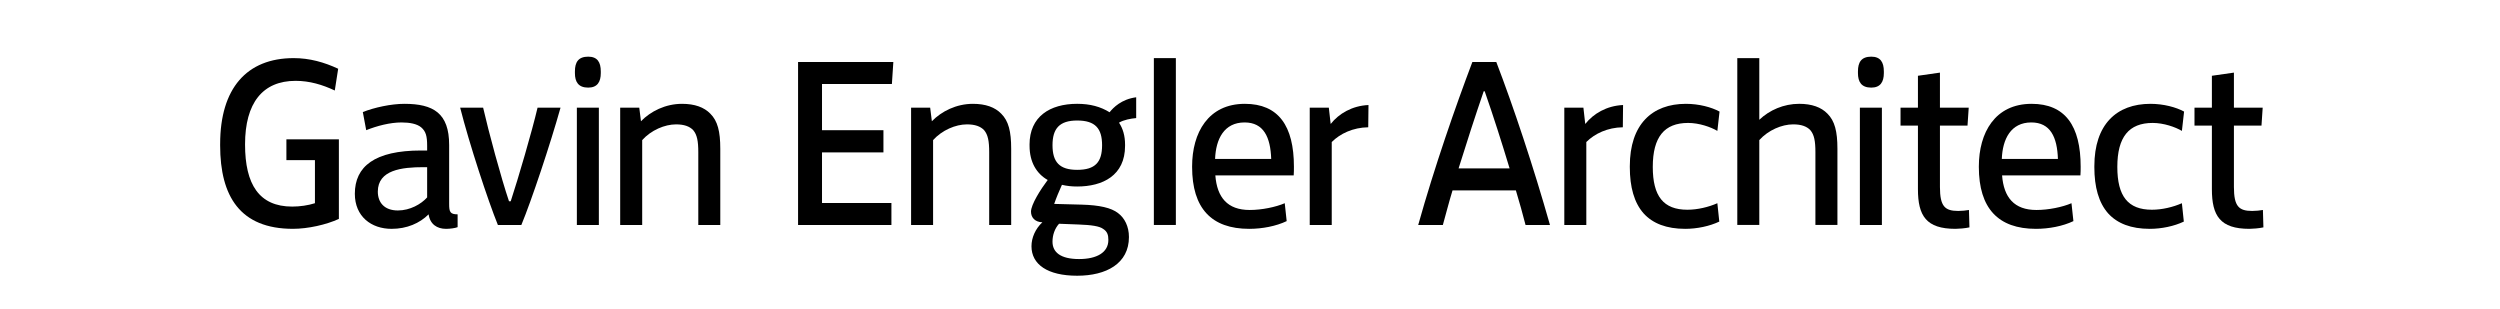 <svg version="1.1" id="Layer_1" xmlns="http://www.w3.org/2000/svg" xmlns:xlink="http://www.w3.org/1999/xlink" x="0px" y="0px"
	 width="243px" height="30px" viewBox="0 0 243 30" enable-background="new 0 0 243 30"  fill="#000000">
<g transform="translate(0, -19)">
	<g>
		<path d="M21.399,32.992c0-5.405,2.586-8.343,7.145-8.343c1.552,0,2.962,0.399,4.326,1.033l-0.329,2.115
			c-1.199-0.563-2.445-0.939-3.809-0.939c-3.197,0-4.913,2.139-4.913,6.183c0,3.877,1.363,6.039,4.583,6.039
			c0.752,0,1.552-0.117,2.21-0.328v-4.186h-2.774v-2.02h5.101v7.732c-1.223,0.565-3.008,0.964-4.467,0.964
			c-5.123,0-7.074-3.148-7.074-8.109V32.992z"/>
		<path d="M41.166,35.249c-2.092,0-4.442,0.26-4.442,2.376c0,1.032,0.61,1.832,1.95,1.832c1.175,0,2.257-0.61,2.844-1.269v-2.939
			H41.166z M35.266,29.891c1.129-0.446,2.75-0.799,4.043-0.799c2.821,0,4.348,0.916,4.348,3.995v5.735
			c0,0.776,0.093,1.011,0.823,1.011v1.246c-0.235,0.094-0.729,0.164-1.128,0.164c-0.869,0-1.551-0.445-1.692-1.41
			c-0.87,0.869-2.116,1.41-3.597,1.41c-1.975,0-3.573-1.199-3.573-3.409c0-2.654,1.927-4.206,6.441-4.206h0.587v-0.447
			c0-0.939-0.117-1.41-0.587-1.81c-0.4-0.329-1.082-0.47-1.904-0.47c-1.105,0-2.374,0.328-3.432,0.752L35.266,29.891z"/>
		<path d="M46.961,29.468c0.517,2.28,1.762,6.886,2.515,9.098h0.165c0.728-2.212,2.069-6.795,2.609-9.098h2.233
			c-0.988,3.524-2.821,9.024-3.808,11.4h-2.28c-0.964-2.376-2.774-7.876-3.667-11.4H46.961z"/>
		<path d="M58.209,40.868h-2.138v-11.4h2.138V40.868z M55.882,25.942c0-0.894,0.328-1.435,1.293-1.435
			c0.893,0,1.222,0.541,1.222,1.435v0.164c0,0.847-0.329,1.41-1.222,1.41c-0.965,0-1.293-0.563-1.293-1.41V25.942z"/>
		<path d="M62.137,29.468l0.165,1.316c0.94-0.965,2.374-1.692,3.997-1.692c1.222,0,2.138,0.329,2.75,0.963
			c0.704,0.705,0.963,1.716,0.963,3.409v7.404h-2.138v-7.076c0-1.081-0.119-1.691-0.494-2.139c-0.353-0.375-0.894-0.563-1.668-0.563
			c-1.105,0-2.422,0.563-3.291,1.527v8.251h-2.139v-11.4H62.137z"/>
	</g>
	<polygon points="86.833,25.024 86.692,27.164 79.899,27.164 79.899,31.653 85.87,31.653 85.87,33.815 79.899,33.815 79.899,38.729 
		86.646,38.729 86.646,40.868 77.572,40.868 77.572,25.024 	"/>
	<g>
		<path d="M90.413,29.468l0.164,1.316c0.941-0.965,2.374-1.692,3.997-1.692c1.223,0,2.139,0.329,2.75,0.963
			c0.705,0.705,0.963,1.716,0.963,3.409v7.404h-2.138v-7.076c0-1.081-0.118-1.691-0.493-2.139c-0.354-0.375-0.895-0.563-1.669-0.563
			c-1.105,0-2.421,0.563-3.291,1.527v8.251h-2.138v-11.4H90.413z"/>
		<path d="M102.938,40.749c-0.422,0.471-0.635,1.104-0.635,1.742c0,1.009,0.752,1.689,2.586,1.689c1.716,0,2.844-0.634,2.844-1.855
			c0-0.472-0.094-0.822-0.518-1.082c-0.352-0.257-1.104-0.375-2.397-0.422L102.938,40.749z M104.702,35.509
			c1.763,0,2.421-0.752,2.421-2.397c0-1.622-0.658-2.398-2.421-2.398c-1.717,0-2.398,0.776-2.398,2.398
			C102.304,34.757,102.985,35.509,104.702,35.509 M100.071,33.063c0-2.726,1.974-3.972,4.631-3.972c1.269,0,2.279,0.282,3.149,0.821
			c0.353-0.445,1.151-1.269,2.586-1.457v2.022c-0.518,0.048-1.199,0.164-1.669,0.447c0.376,0.563,0.588,1.269,0.588,2.138v0.117
			c0,2.891-2.187,3.95-4.654,3.95c-0.518,0-0.988-0.048-1.482-0.164c-0.258,0.563-0.563,1.292-0.752,1.855l2.68,0.071
			c1.717,0.047,2.868,0.306,3.526,0.822c0.634,0.47,1.059,1.293,1.059,2.328c0,2.585-2.209,3.76-5.03,3.76
			c-2.892,0-4.443-1.104-4.443-2.867c0-0.822,0.376-1.693,1.058-2.327c-0.728-0.024-1.105-0.47-1.105-1.035
			c0-0.681,0.917-2.14,1.623-3.077c-1.082-0.612-1.763-1.74-1.763-3.316V33.063z"/>
	</g>
	<rect x="112.155" y="24.649" width="2.138" height="16.218"/>
	<path d="M123.561,34.451c-0.07-2.115-0.729-3.55-2.586-3.55c-1.998,0-2.798,1.623-2.868,3.55H123.561z M115.873,35.18
		c0-3.291,1.575-6.088,5.125-6.088c3.266,0,4.771,2.138,4.771,6.112c0,0.28,0,0.563-0.022,0.845h-7.616
		c0.164,2.14,1.176,3.361,3.338,3.361c1.174,0,2.539-0.282,3.408-0.658l0.188,1.74c-1.035,0.494-2.375,0.751-3.644,0.751
		c-3.668,0-5.548-1.997-5.548-6.017V35.18z"/>
	<path d="M129.162,29.468c0.188,1.574,0.164,1.574,0.188,1.574c0.776-0.987,2.068-1.763,3.667-1.834
		c0,0.354-0.024,1.811-0.024,2.163c-1.479,0.022-2.727,0.612-3.548,1.433v8.064h-2.139v-11.4H129.162z"/>
	<path d="M144.217,27.869c-0.822,2.398-1.668,5.008-2.443,7.499h4.959c-0.752-2.491-1.576-5.077-2.422-7.499H144.217z
		 M145.439,25.024c1.669,4.35,3.621,10.202,5.219,15.844h-2.375c-0.282-1.081-0.588-2.211-0.939-3.36h-6.159
		c-0.353,1.149-0.635,2.279-0.94,3.36h-2.396c1.574-5.619,3.619-11.494,5.265-15.844H145.439z"/>
	<path d="M153.907,29.468c0.188,1.574,0.165,1.574,0.188,1.574c0.776-0.987,2.068-1.763,3.667-1.834
		c0,0.354-0.023,1.811-0.023,2.163c-1.48,0.022-2.727,0.612-3.549,1.433v8.064h-2.139v-11.4H153.907z"/>
	<path d="M158.418,35.156c0-4.066,2.162-6.064,5.453-6.064c1.27,0,2.491,0.329,3.268,0.752l-0.211,1.88
		c-0.636-0.376-1.764-0.775-2.845-0.775c-2.304,0-3.433,1.363-3.433,4.278c0,2.845,1.035,4.159,3.361,4.159
		c0.988,0,2.068-0.258,2.916-0.634l0.188,1.786c-0.941,0.448-2.162,0.705-3.314,0.705c-1.811,0-3.15-0.517-4.043-1.503
		c-0.917-1.035-1.34-2.562-1.34-4.491V35.156z"/>
	<path d="M171.004,24.649v5.993c0.988-0.94,2.375-1.551,3.879-1.551c1.223,0,2.141,0.329,2.751,0.963
		c0.704,0.705,0.964,1.716,0.964,3.409v7.404h-2.14v-7.076c0-1.081-0.116-1.691-0.493-2.139c-0.354-0.375-0.894-0.563-1.669-0.563
		c-1.104,0-2.421,0.563-3.292,1.527v8.251h-2.139V24.649H171.004z"/>
	<path d="M182.92,40.868h-2.139v-11.4h2.139V40.868z M180.593,25.942c0-0.894,0.329-1.435,1.294-1.435
		c0.893,0,1.223,0.541,1.223,1.435v0.164c0,0.847-0.33,1.41-1.223,1.41c-0.965,0-1.294-0.563-1.294-1.41V25.942z"/>
	<path d="M188.562,26.058v3.41h2.797l-0.117,1.739h-2.68v5.971c0,1.902,0.493,2.326,1.787,2.326c0.352,0,0.775-0.047,1.033-0.094
		l0.048,1.691c-0.423,0.096-1.081,0.142-1.363,0.142c-2.845,0-3.644-1.269-3.644-3.854v-6.182h-1.692v-1.739h1.692v-3.103
		L188.562,26.058z"/>
	<path d="M200.03,34.451c-0.069-2.115-0.729-3.55-2.586-3.55c-1.997,0-2.797,1.623-2.868,3.55H200.03z M192.344,35.18
		c0-3.291,1.576-6.088,5.125-6.088c3.268,0,4.771,2.138,4.771,6.112c0,0.28,0,0.563-0.023,0.845h-7.615
		c0.164,2.14,1.174,3.361,3.337,3.361c1.175,0,2.538-0.282,3.409-0.658l0.188,1.74c-1.035,0.494-2.375,0.751-3.643,0.751
		c-3.668,0-5.549-1.997-5.549-6.017V35.18z"/>
	<path d="M203.571,35.156c0-4.066,2.162-6.064,5.454-6.064c1.269,0,2.491,0.329,3.268,0.752l-0.212,1.88
		c-0.636-0.376-1.764-0.775-2.845-0.775c-2.303,0-3.432,1.363-3.432,4.278c0,2.845,1.034,4.159,3.361,4.159
		c0.986,0,2.067-0.258,2.915-0.634l0.188,1.786c-0.94,0.448-2.163,0.705-3.315,0.705c-1.809,0-3.148-0.517-4.041-1.503
		c-0.918-1.035-1.341-2.562-1.341-4.491V35.156z"/>
	<path d="M217.137,26.058v3.41h2.796l-0.116,1.739h-2.68v5.971c0,1.902,0.492,2.326,1.785,2.326c0.353,0,0.775-0.047,1.034-0.094
		l0.048,1.691c-0.423,0.096-1.082,0.142-1.363,0.142c-2.845,0-3.645-1.269-3.645-3.854v-6.182h-1.691v-1.739h1.691v-3.103
		L217.137,26.058z"/>
</g>
</svg>
